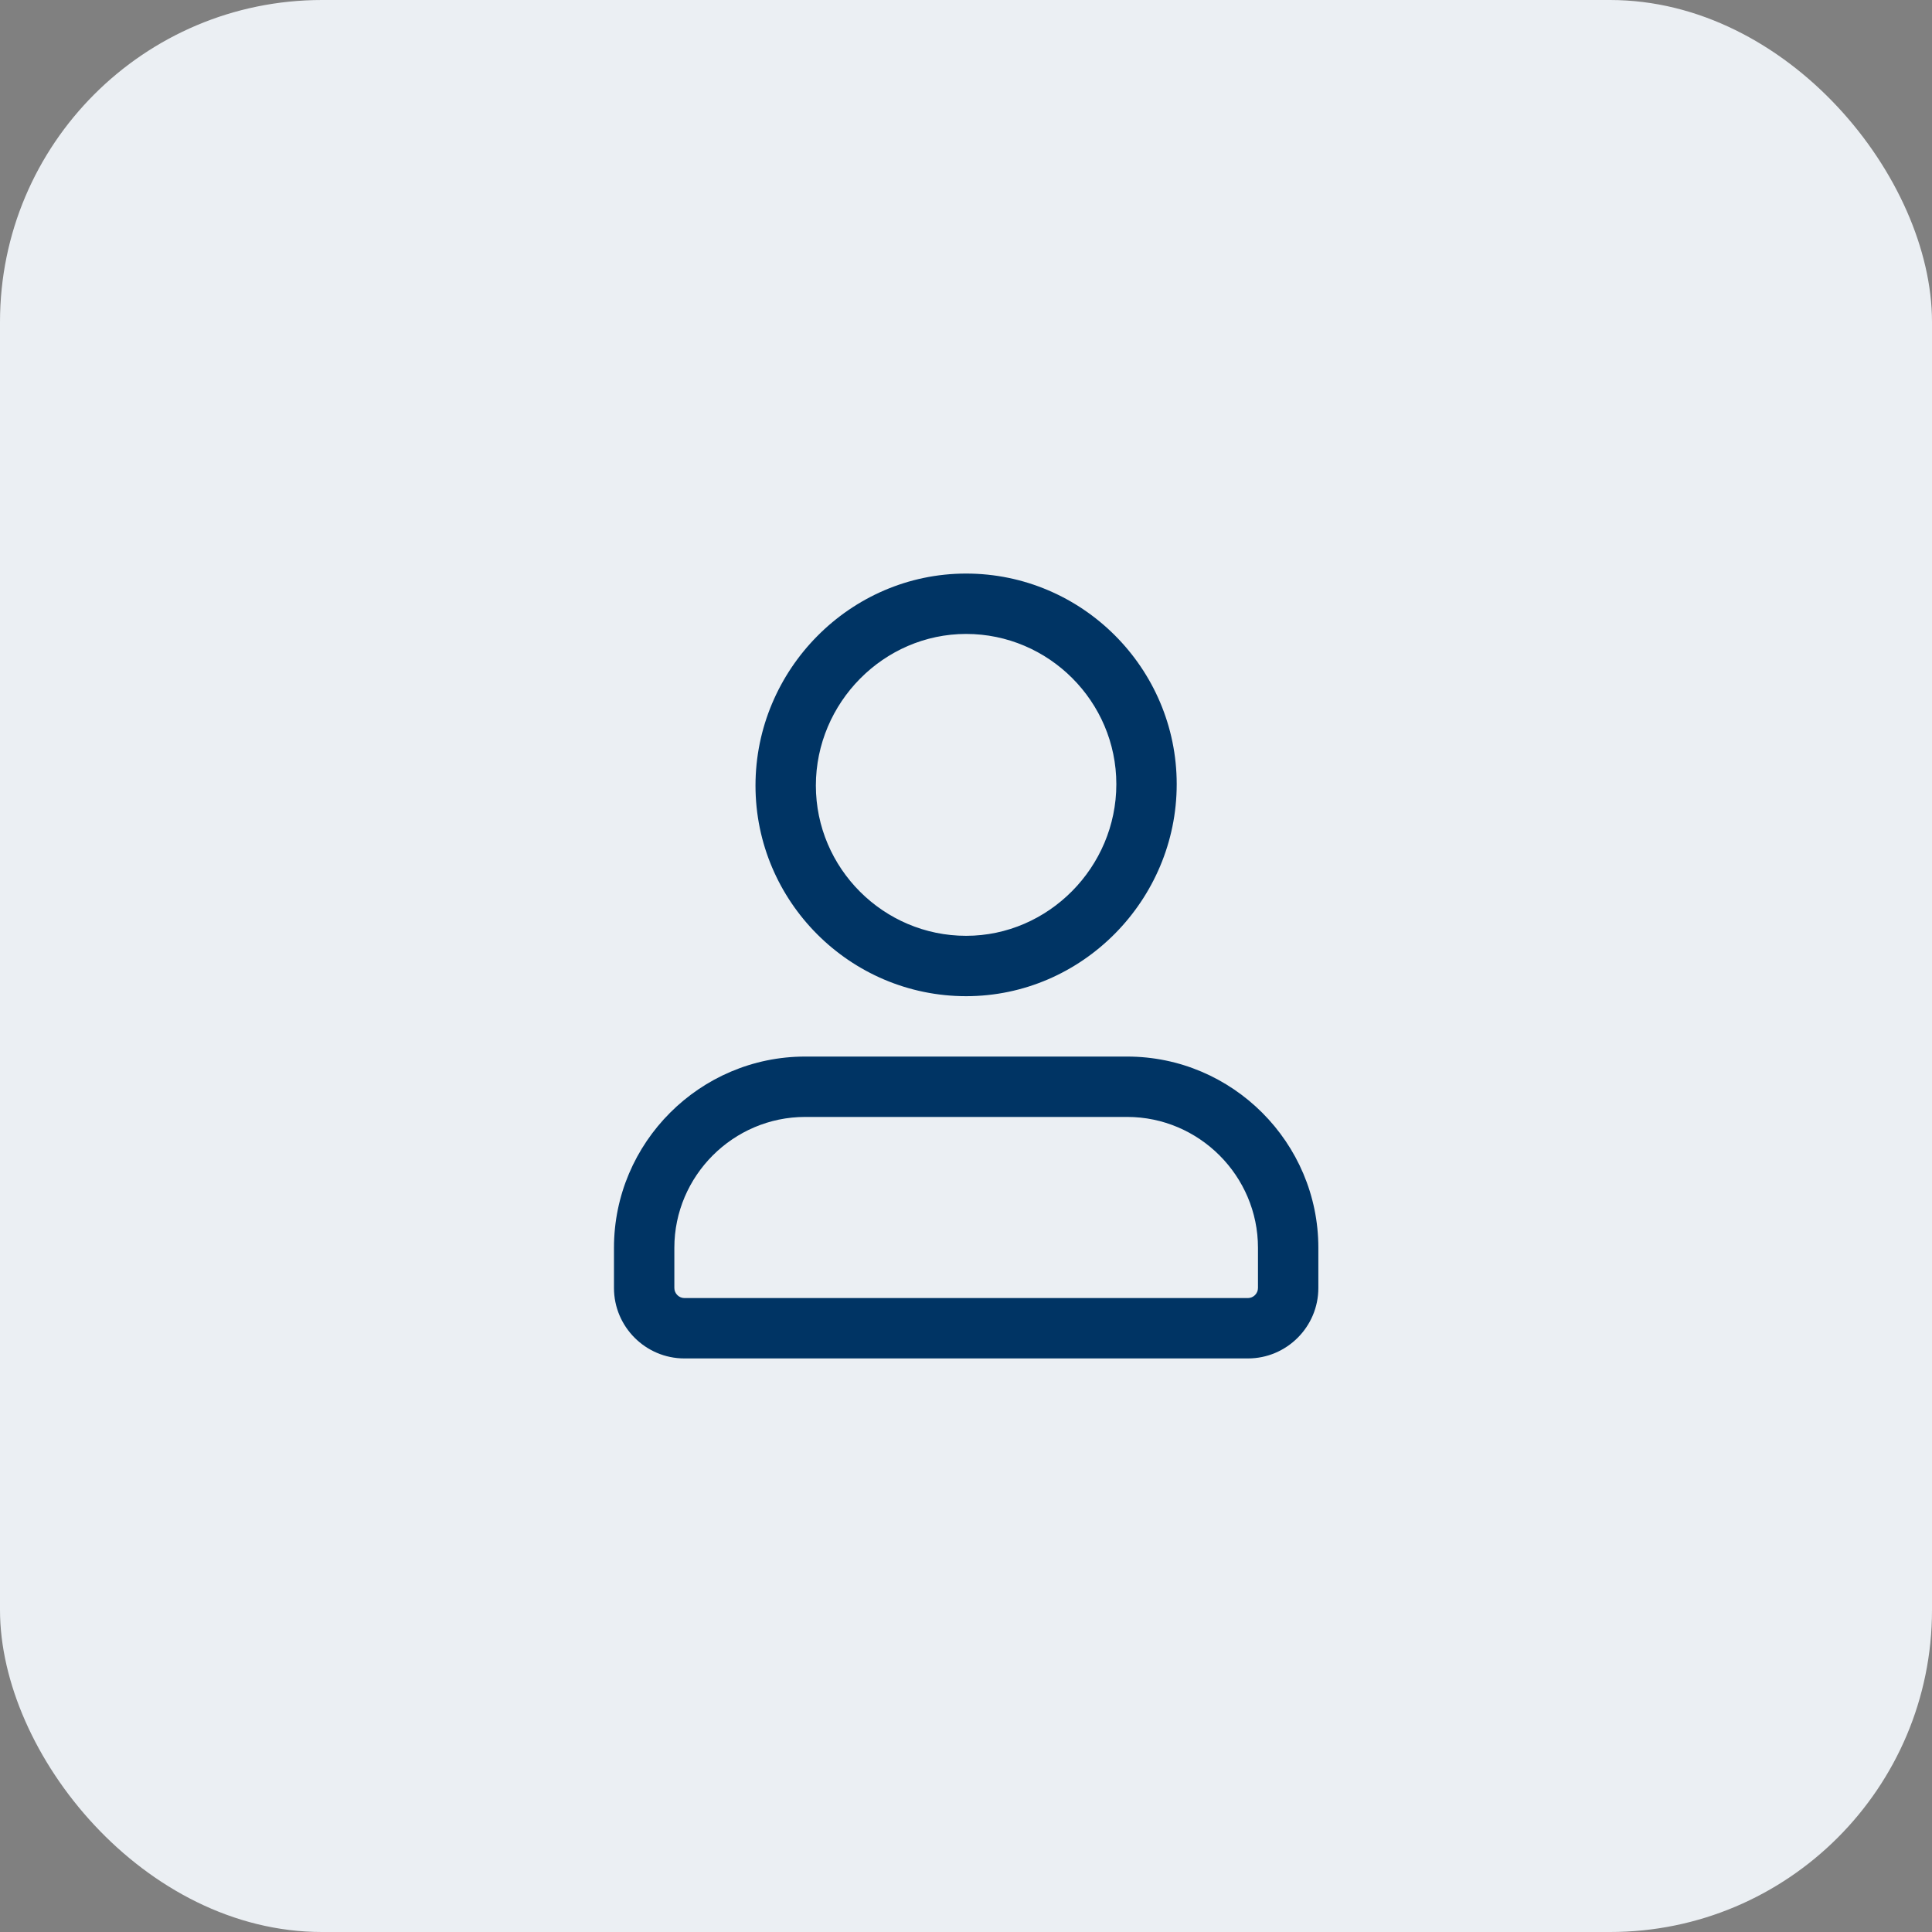 <svg xmlns="http://www.w3.org/2000/svg" width="48" height="48" viewBox="0 0 48 48" fill="none"><rect x="0" y="0" width="48" height="48" fill="#808080" stroke="none"/><rect width="48" height="48" rx="8" fill="#EBEFF3"></rect><path d="M24.003 24V23.25C21.95 23.25 20.27 21.571 20.27 19.517H19.52H18.77C18.77 22.399 21.121 24.75 24.003 24.75V24ZM19.52 19.517H20.27C20.27 17.456 21.957 15.75 24.003 15.75V15V14.25C21.114 14.25 18.77 16.642 18.77 19.517H19.52ZM24.003 15V15.75C26.055 15.75 27.735 17.429 27.735 19.483H28.485H29.235C29.235 16.601 26.884 14.25 24.003 14.25V15ZM28.485 19.483H27.735C27.735 21.544 26.048 23.25 24.003 23.25V24V24.75C26.891 24.75 29.235 22.358 29.235 19.483H28.485ZM31.004 33V32.25H17.004V33V33.75H31.004V33ZM17.004 33V32.25C16.868 32.25 16.754 32.136 16.754 32H16.004H15.254C15.254 32.964 16.04 33.75 17.004 33.75V33ZM16.004 32H16.754V31H16.004H15.254V32H16.004ZM16.004 31H16.754C16.754 29.214 18.218 27.75 20.004 27.75V27V26.25C17.39 26.25 15.254 28.386 15.254 31H16.004ZM20.004 27V27.75H28.004V27V26.25H20.004V27ZM28.004 27V27.75C29.79 27.75 31.254 29.214 31.254 31H32.004H32.754C32.754 28.386 30.618 26.25 28.004 26.25V27ZM32.004 31H31.254V32H32.004H32.754V31H32.004ZM32.004 32H31.254C31.254 32.136 31.14 32.25 31.004 32.25V33V33.75C31.968 33.75 32.754 32.964 32.754 32H32.004Z" fill="#003464"></path></svg>